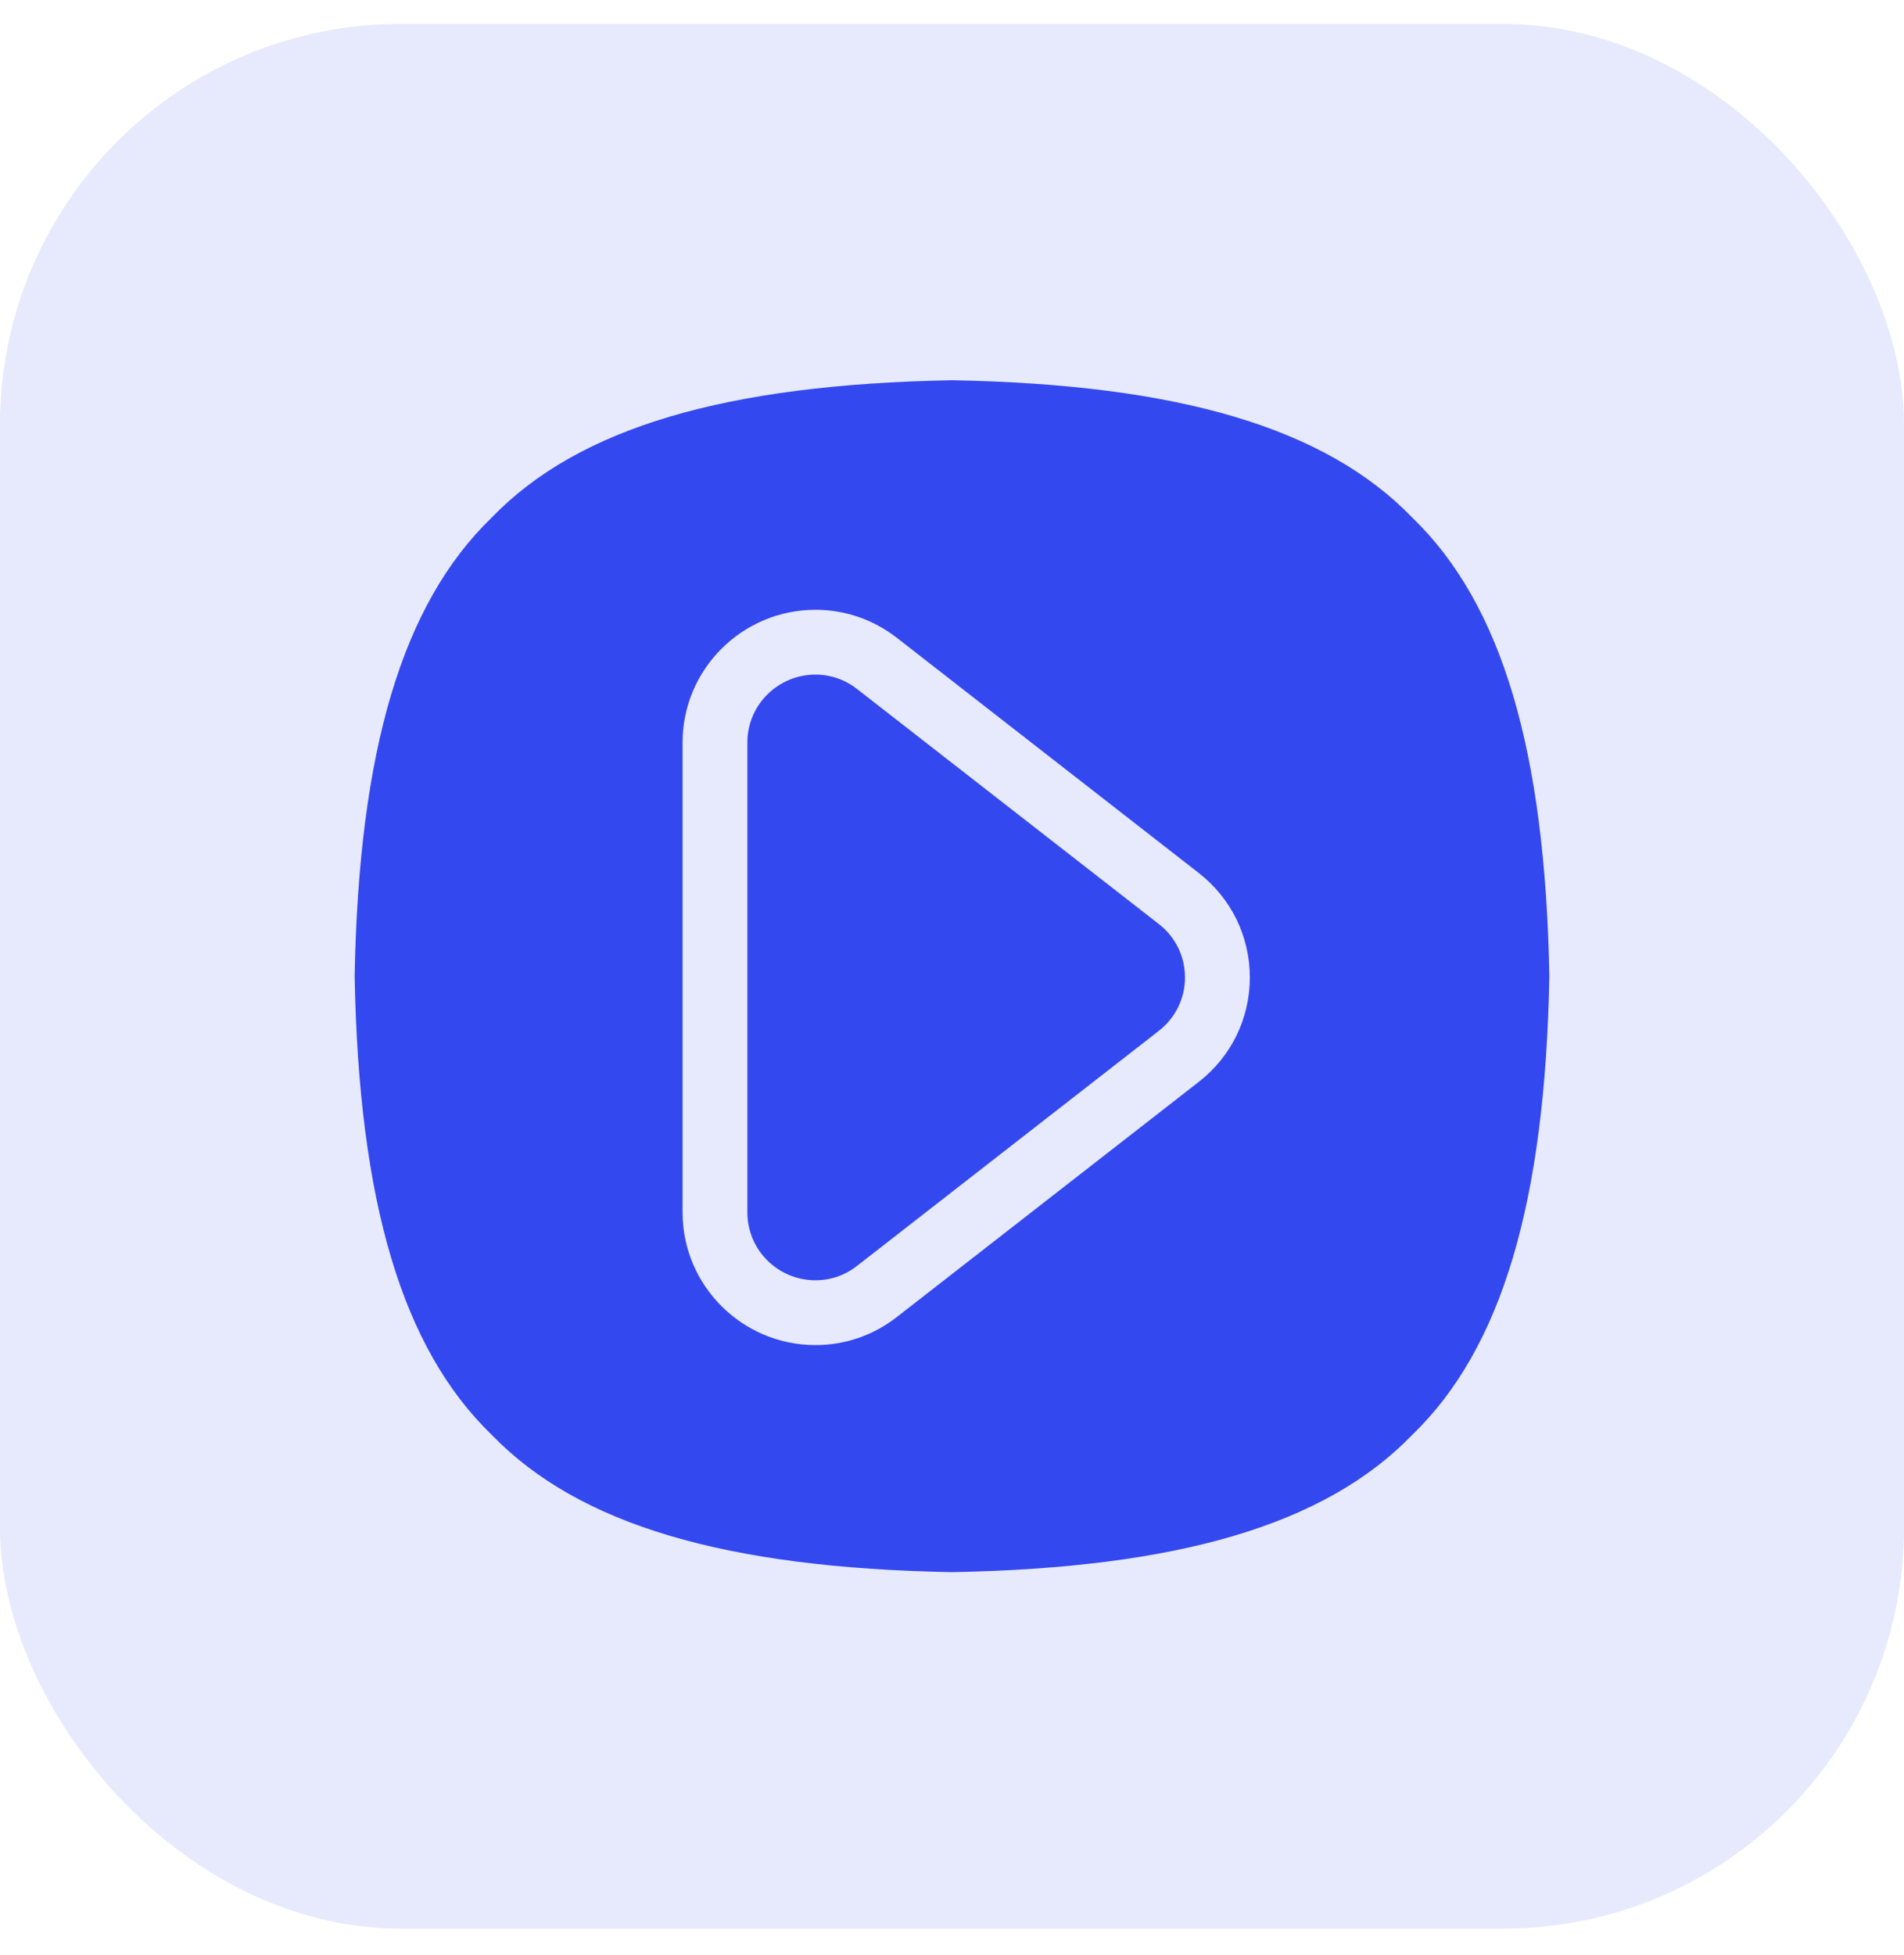 <svg width="38" height="39" viewBox="0 0 38 39" fill="none" xmlns="http://www.w3.org/2000/svg">
<rect y="0.477" width="38" height="38" rx="8" fill="#3448F0" fill-opacity="0.12"/>
<path d="M7.078 19.476C7.161 23.994 8.03 26.901 9.812 28.624C9.817 28.629 9.822 28.633 9.826 28.638C11.554 30.416 14.469 31.283 19 31.365C23.531 31.282 26.446 30.416 28.174 28.638L28.188 28.624C29.97 26.901 30.838 23.994 30.922 19.476C30.839 14.958 29.97 12.05 28.188 10.328C28.183 10.323 28.179 10.318 28.174 10.314C26.446 8.535 23.53 7.669 19 7.586C14.469 7.669 11.554 8.535 9.826 10.313C9.821 10.318 9.817 10.322 9.812 10.327C8.03 12.05 7.161 14.957 7.078 19.476ZM16.275 26.835C14.813 26.835 13.623 25.648 13.623 24.19V14.811C13.623 13.353 14.813 12.166 16.275 12.166C16.868 12.166 17.43 12.36 17.901 12.726L23.924 17.416C24.572 17.921 24.944 18.68 24.944 19.501C24.944 20.321 24.572 21.081 23.924 21.585L17.901 26.274C17.43 26.641 16.868 26.835 16.275 26.835ZM16.275 13.459C15.525 13.459 14.916 14.066 14.916 14.811V24.19C14.916 24.936 15.525 25.542 16.275 25.542C16.577 25.542 16.865 25.443 17.106 25.254L23.129 20.565C23.46 20.307 23.65 19.919 23.65 19.501C23.65 19.082 23.46 18.694 23.129 18.436L17.106 13.747C16.865 13.558 16.577 13.459 16.275 13.459Z" fill="#3448F0"/>
</svg>
